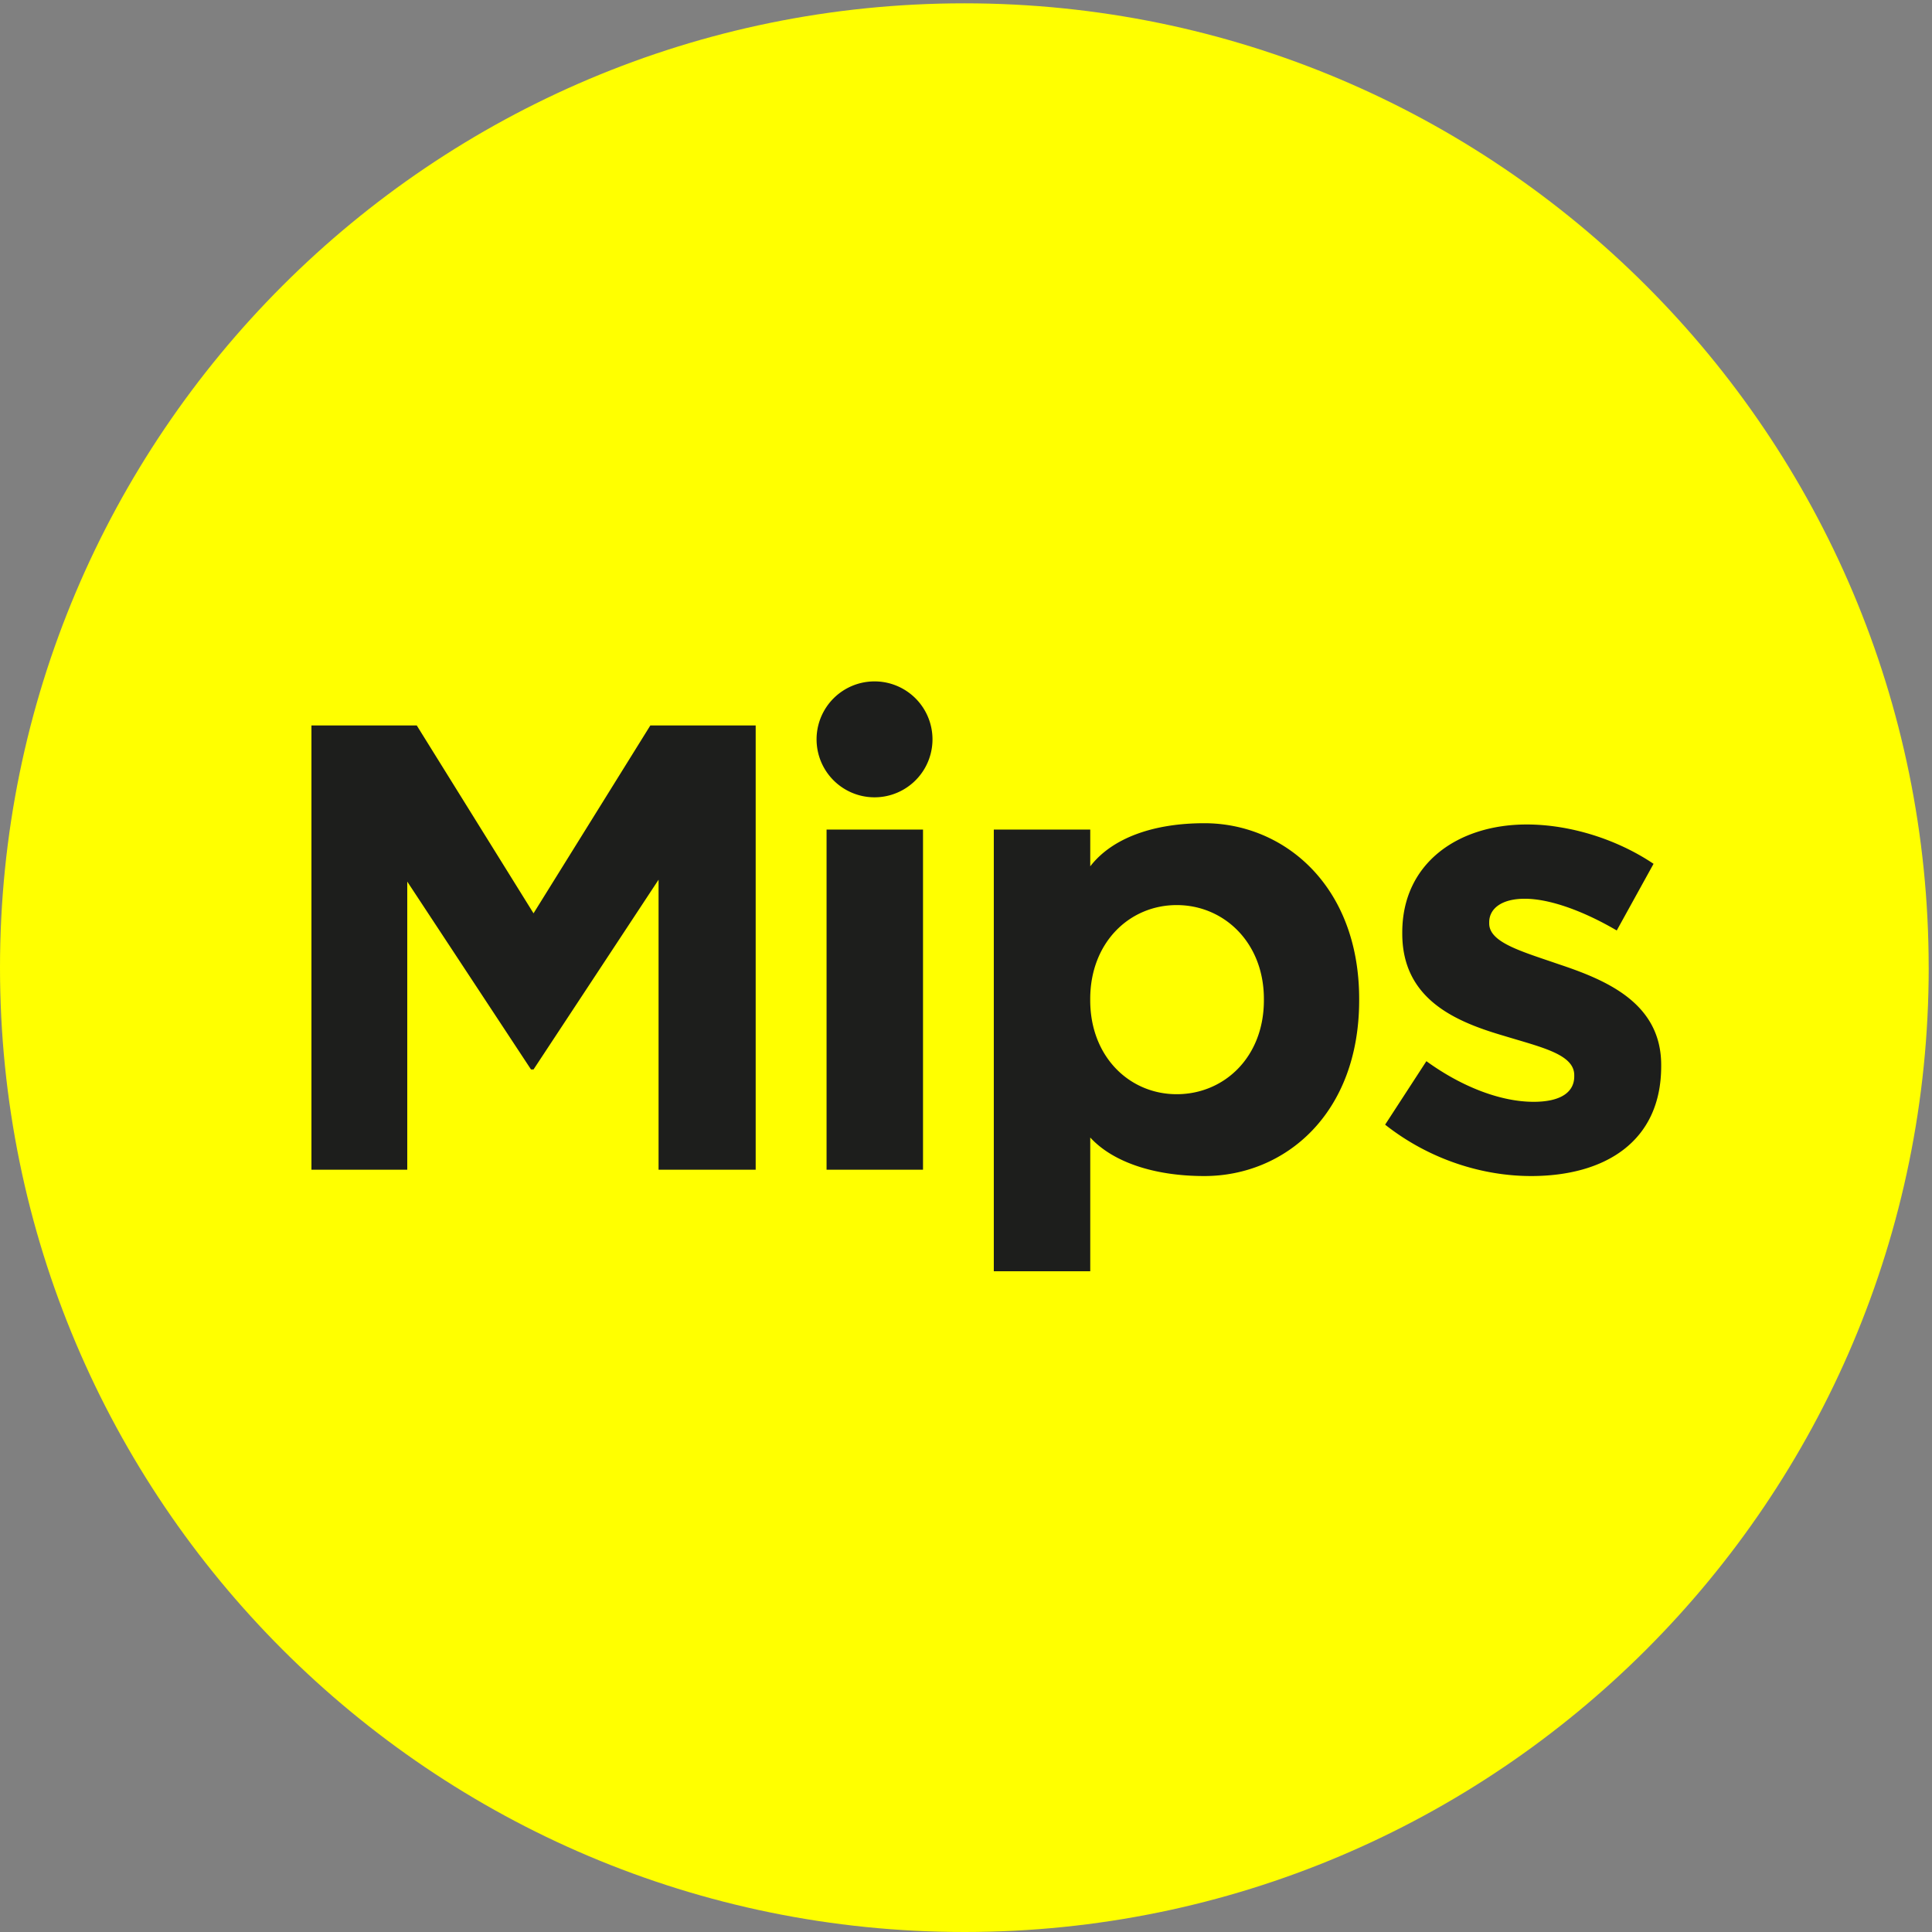 <svg width="128" height="128" viewBox="0 0 64 64" xmlns="http://www.w3.org/2000/svg"><rect x="0" y="0" width="64" height="64" fill="#808080" stroke="none"/><g fill="none" fill-rule="evenodd"><path d="M63.891 32.054C63.891 49.697 49.59 64 31.946 64S0 49.697 0 32.054 14.303.11 31.946.11 63.89 14.41 63.89 32.054" fill="#FF0"/><path d="M39.895 27.27c2.628 0 5.129 2.06 5.129 5.823v.042c0 3.763-2.46 5.823-5.13 5.823-1.702 0-3.05-.482-3.778-1.276v4.43h-3.195V27.48h3.195v1.218c.737-.953 2.118-1.428 3.779-1.428Zm10.677.042c1.43 0 2.985.483 4.204 1.303l-1.219 2.208c-1.114-.652-2.228-1.051-3.048-1.051-.778 0-1.177.336-1.177.777v.043c0 .63 1.072.924 2.291 1.345 1.577.525 3.406 1.282 3.406 3.342v.042c0 2.502-1.871 3.637-4.31 3.637-1.577 0-3.342-.525-4.835-1.702l1.367-2.103c1.219.883 2.501 1.346 3.552 1.346.926 0 1.346-.337 1.346-.841v-.042c0-.694-1.094-.925-2.334-1.304-1.576-.462-3.363-1.198-3.363-3.384v-.042c0-2.292 1.85-3.574 4.12-3.574Zm-36.766-3.28 3.868 6.223 3.869-6.223h3.49v14.716h-3.217v-9.607l-4.142 6.286h-.084l-4.099-6.223v9.544h-3.174V24.032h3.49Zm16.77 3.448v11.268h-3.195V27.48h3.195Zm8.404 2.502c-1.565 0-2.865 1.24-2.865 3.111v.042c0 1.871 1.3 3.112 2.865 3.112 1.565 0 2.888-1.22 2.888-3.112v-.042c0-1.87-1.323-3.111-2.888-3.111Zm-10.01-7.41a1.92 1.92 0 1 1 0 3.84 1.92 1.92 0 0 1 0-3.84Z" fill="#1D1E1C"/></g></svg>